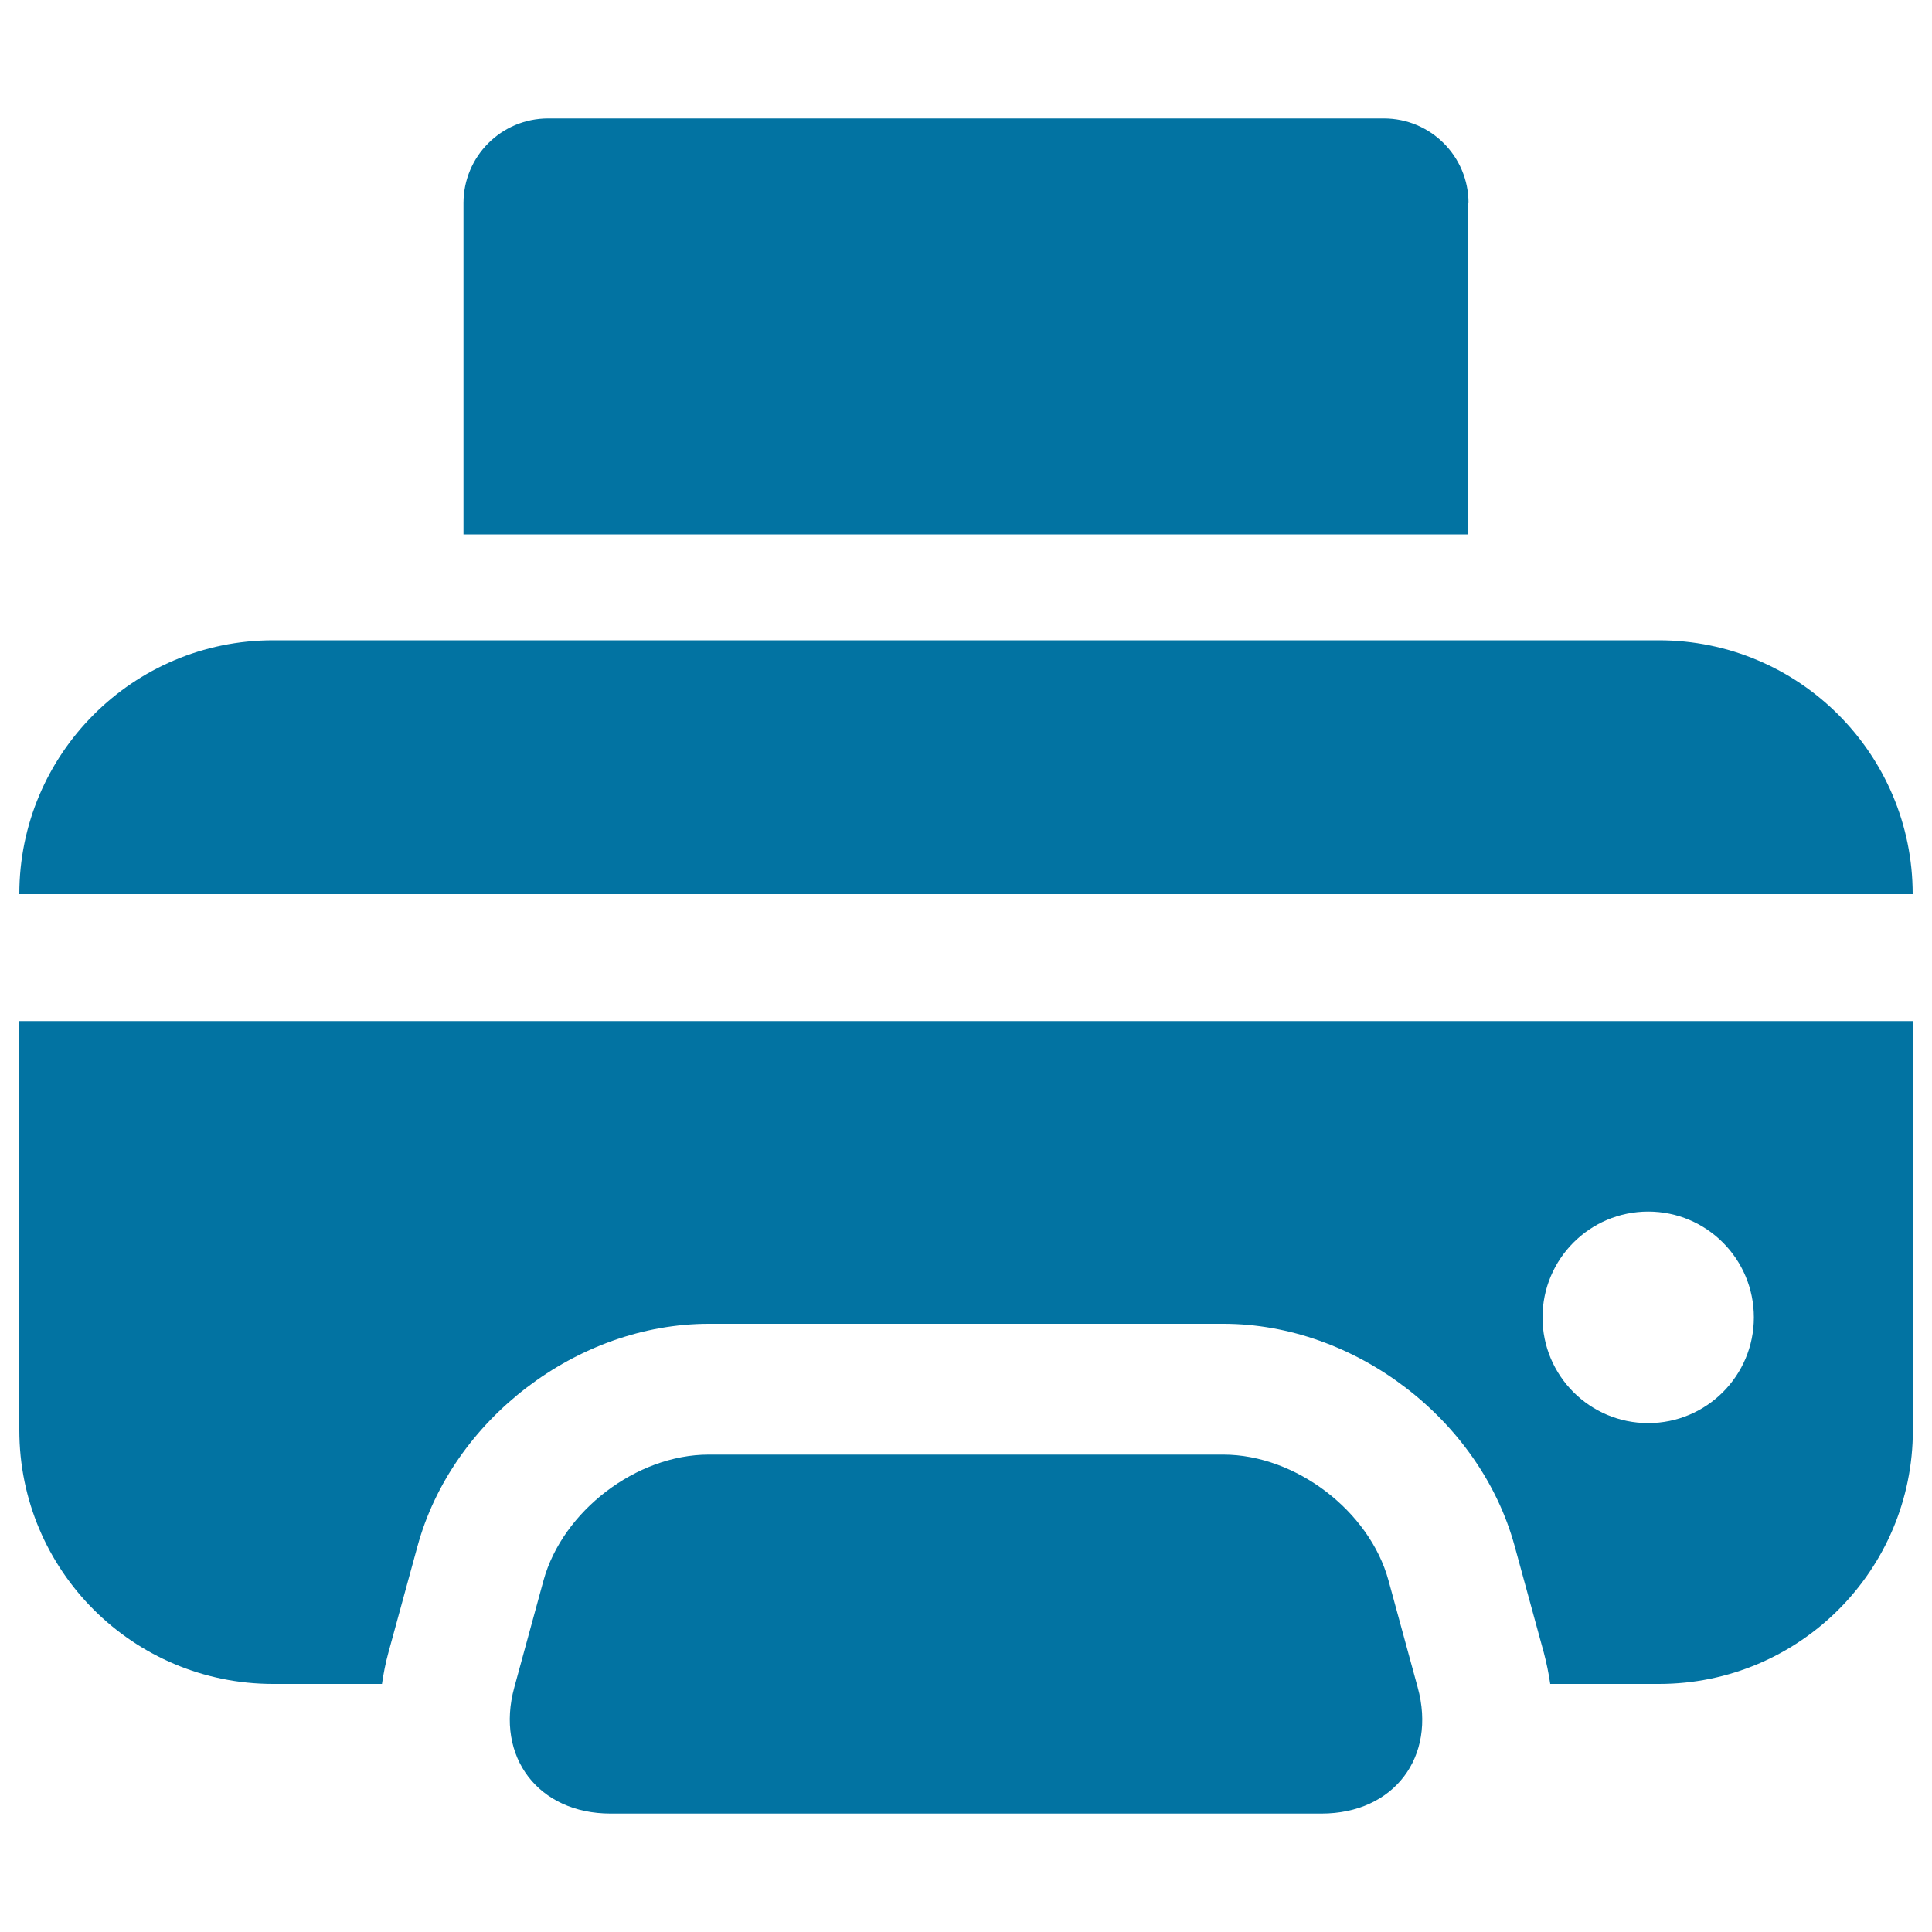 <svg xmlns="http://www.w3.org/2000/svg" viewBox="0 0 1000 1000" style="fill:#0273a2">
<title>Printer SVG icon</title>
<g><g><path d="M10,740.2c0,72.6,58.8,131.4,131.4,131.4h56.3c0.8-5.3,1.8-10.7,3.3-16.1l15.1-55.2c17.9-65.6,82.7-115.1,150.8-115.1h266.4c68,0,132.8,49.5,150.7,115.1l15.1,55.2c1.4,5.3,2.5,10.7,3.3,16.1h56.3c72.6,0,131.4-58.8,131.4-131.4V528.5H10V740.2z M853.1,627.1c30.2,0,54.7,24.5,54.7,54.8c0,30.2-24.5,54.7-54.7,54.7s-54.7-24.5-54.7-54.7C798.4,651.6,822.9,627.1,853.1,627.1z"/><path d="M858.6,331.4H141.4C68.8,331.4,10,390.3,10,462.8h980C990,390.3,931.2,331.4,858.6,331.4z"/><path d="M633.2,752.9H366.8c-37.4,0-75.6,29.2-85.5,65.2l-15.1,55.3c-9.9,36,12.5,65.3,49.8,65.3H684c37.4,0,59.7-29.2,49.8-65.3l-15.1-55.3C708.9,782.1,670.6,752.9,633.2,752.9z"/><path d="M760.1,105.1c0-24.2-19.6-43.8-43.8-43.8H283.7c-24.2,0-43.8,19.6-43.8,43.8v171.5h520.1V105.1z"/></g></g>
</svg>
